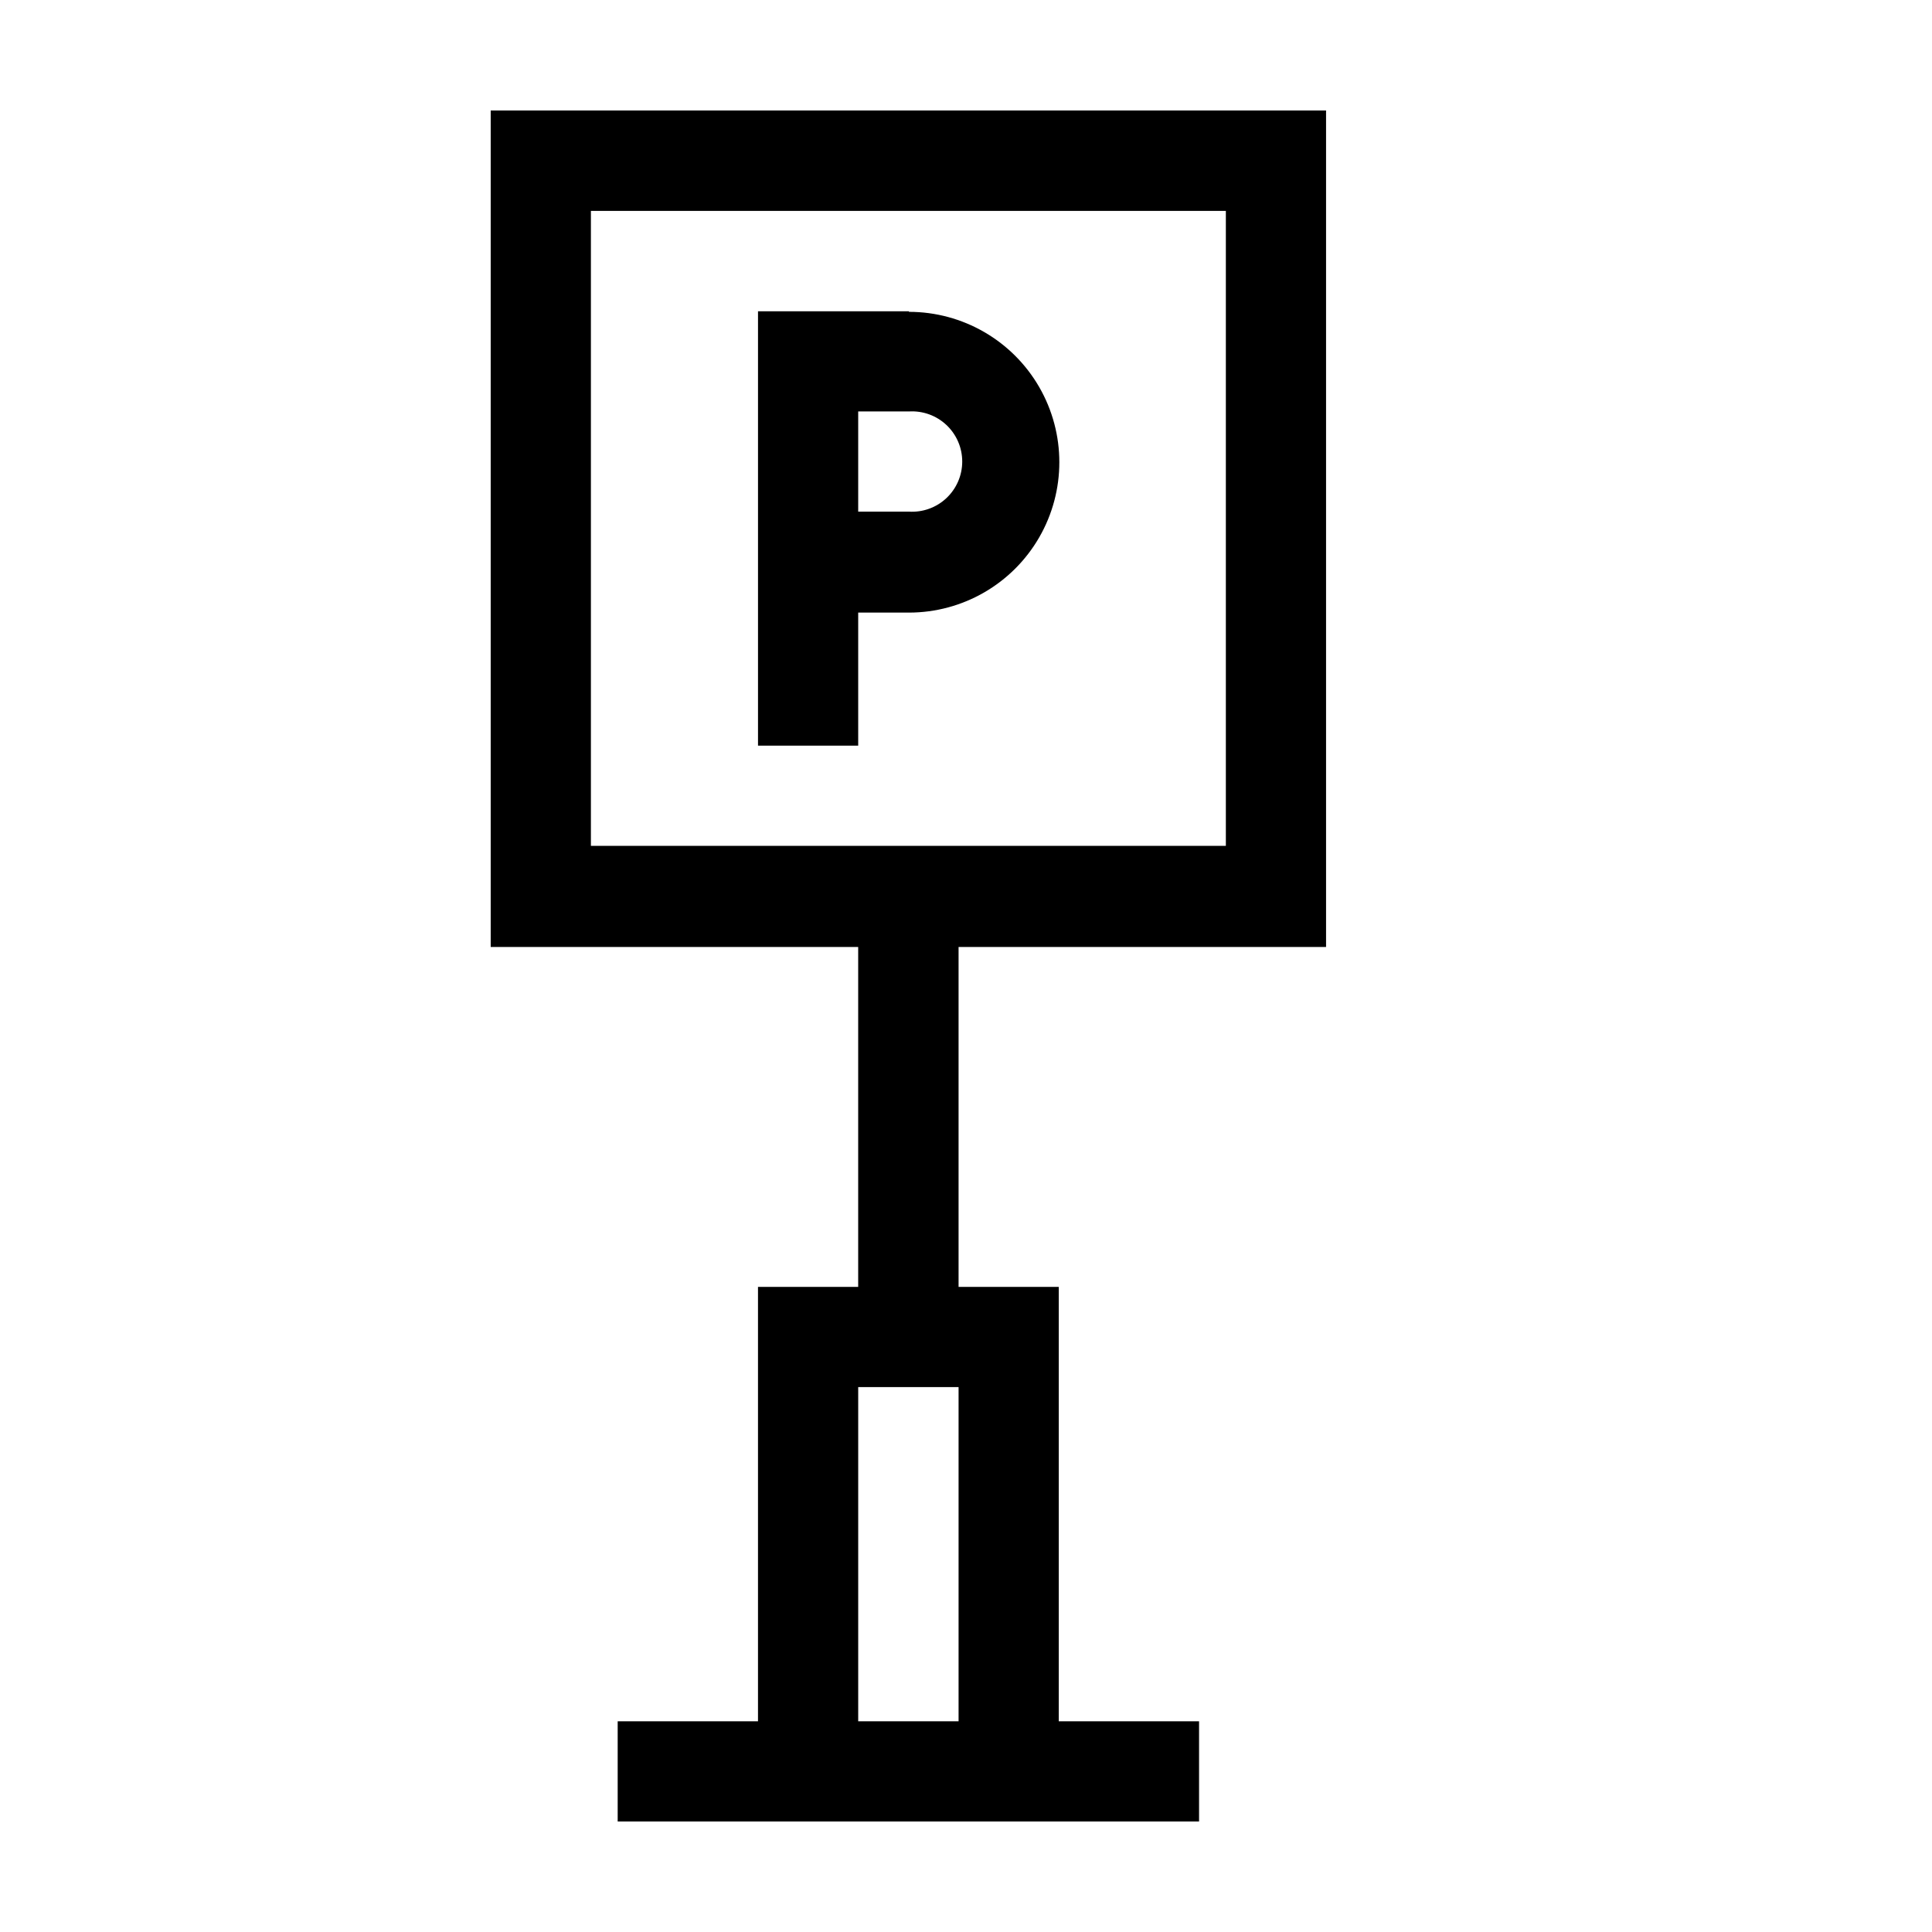<?xml version="1.0" encoding="UTF-8"?>
<!-- Uploaded to: ICON Repo, www.svgrepo.com, Generator: ICON Repo Mixer Tools -->
<svg fill="#000000" width="800px" height="800px" version="1.1" viewBox="144 144 512 512" xmlns="http://www.w3.org/2000/svg">
 <g>
  <path d="m384.88 226.49h-40v115.12h26.551v-35.266h13.449c14.238 0 27.395-7.594 34.516-19.926 7.117-12.328 7.117-27.52 0-39.852-7.121-12.328-20.277-19.926-34.516-19.926zm0 53.102h-13.449v-26.551h13.449c3.664-0.227 7.258 1.07 9.93 3.582 2.676 2.516 4.191 6.023 4.191 9.691s-1.516 7.176-4.191 9.691c-2.672 2.512-6.266 3.809-9.93 3.586z"/>
  <path d="m495.42 394.96v-221.68h-221.38v221.68h97.387v90.082h-26.551v115.12h-37.184v26.551h154.07v-26.551h-37.18v-115.12h-26.551v-90.082zm-97.387 205.2h-26.602v-88.566h26.602zm-97.438-232v-168.27h168.27v168.27z"/>
 </g>
</svg>